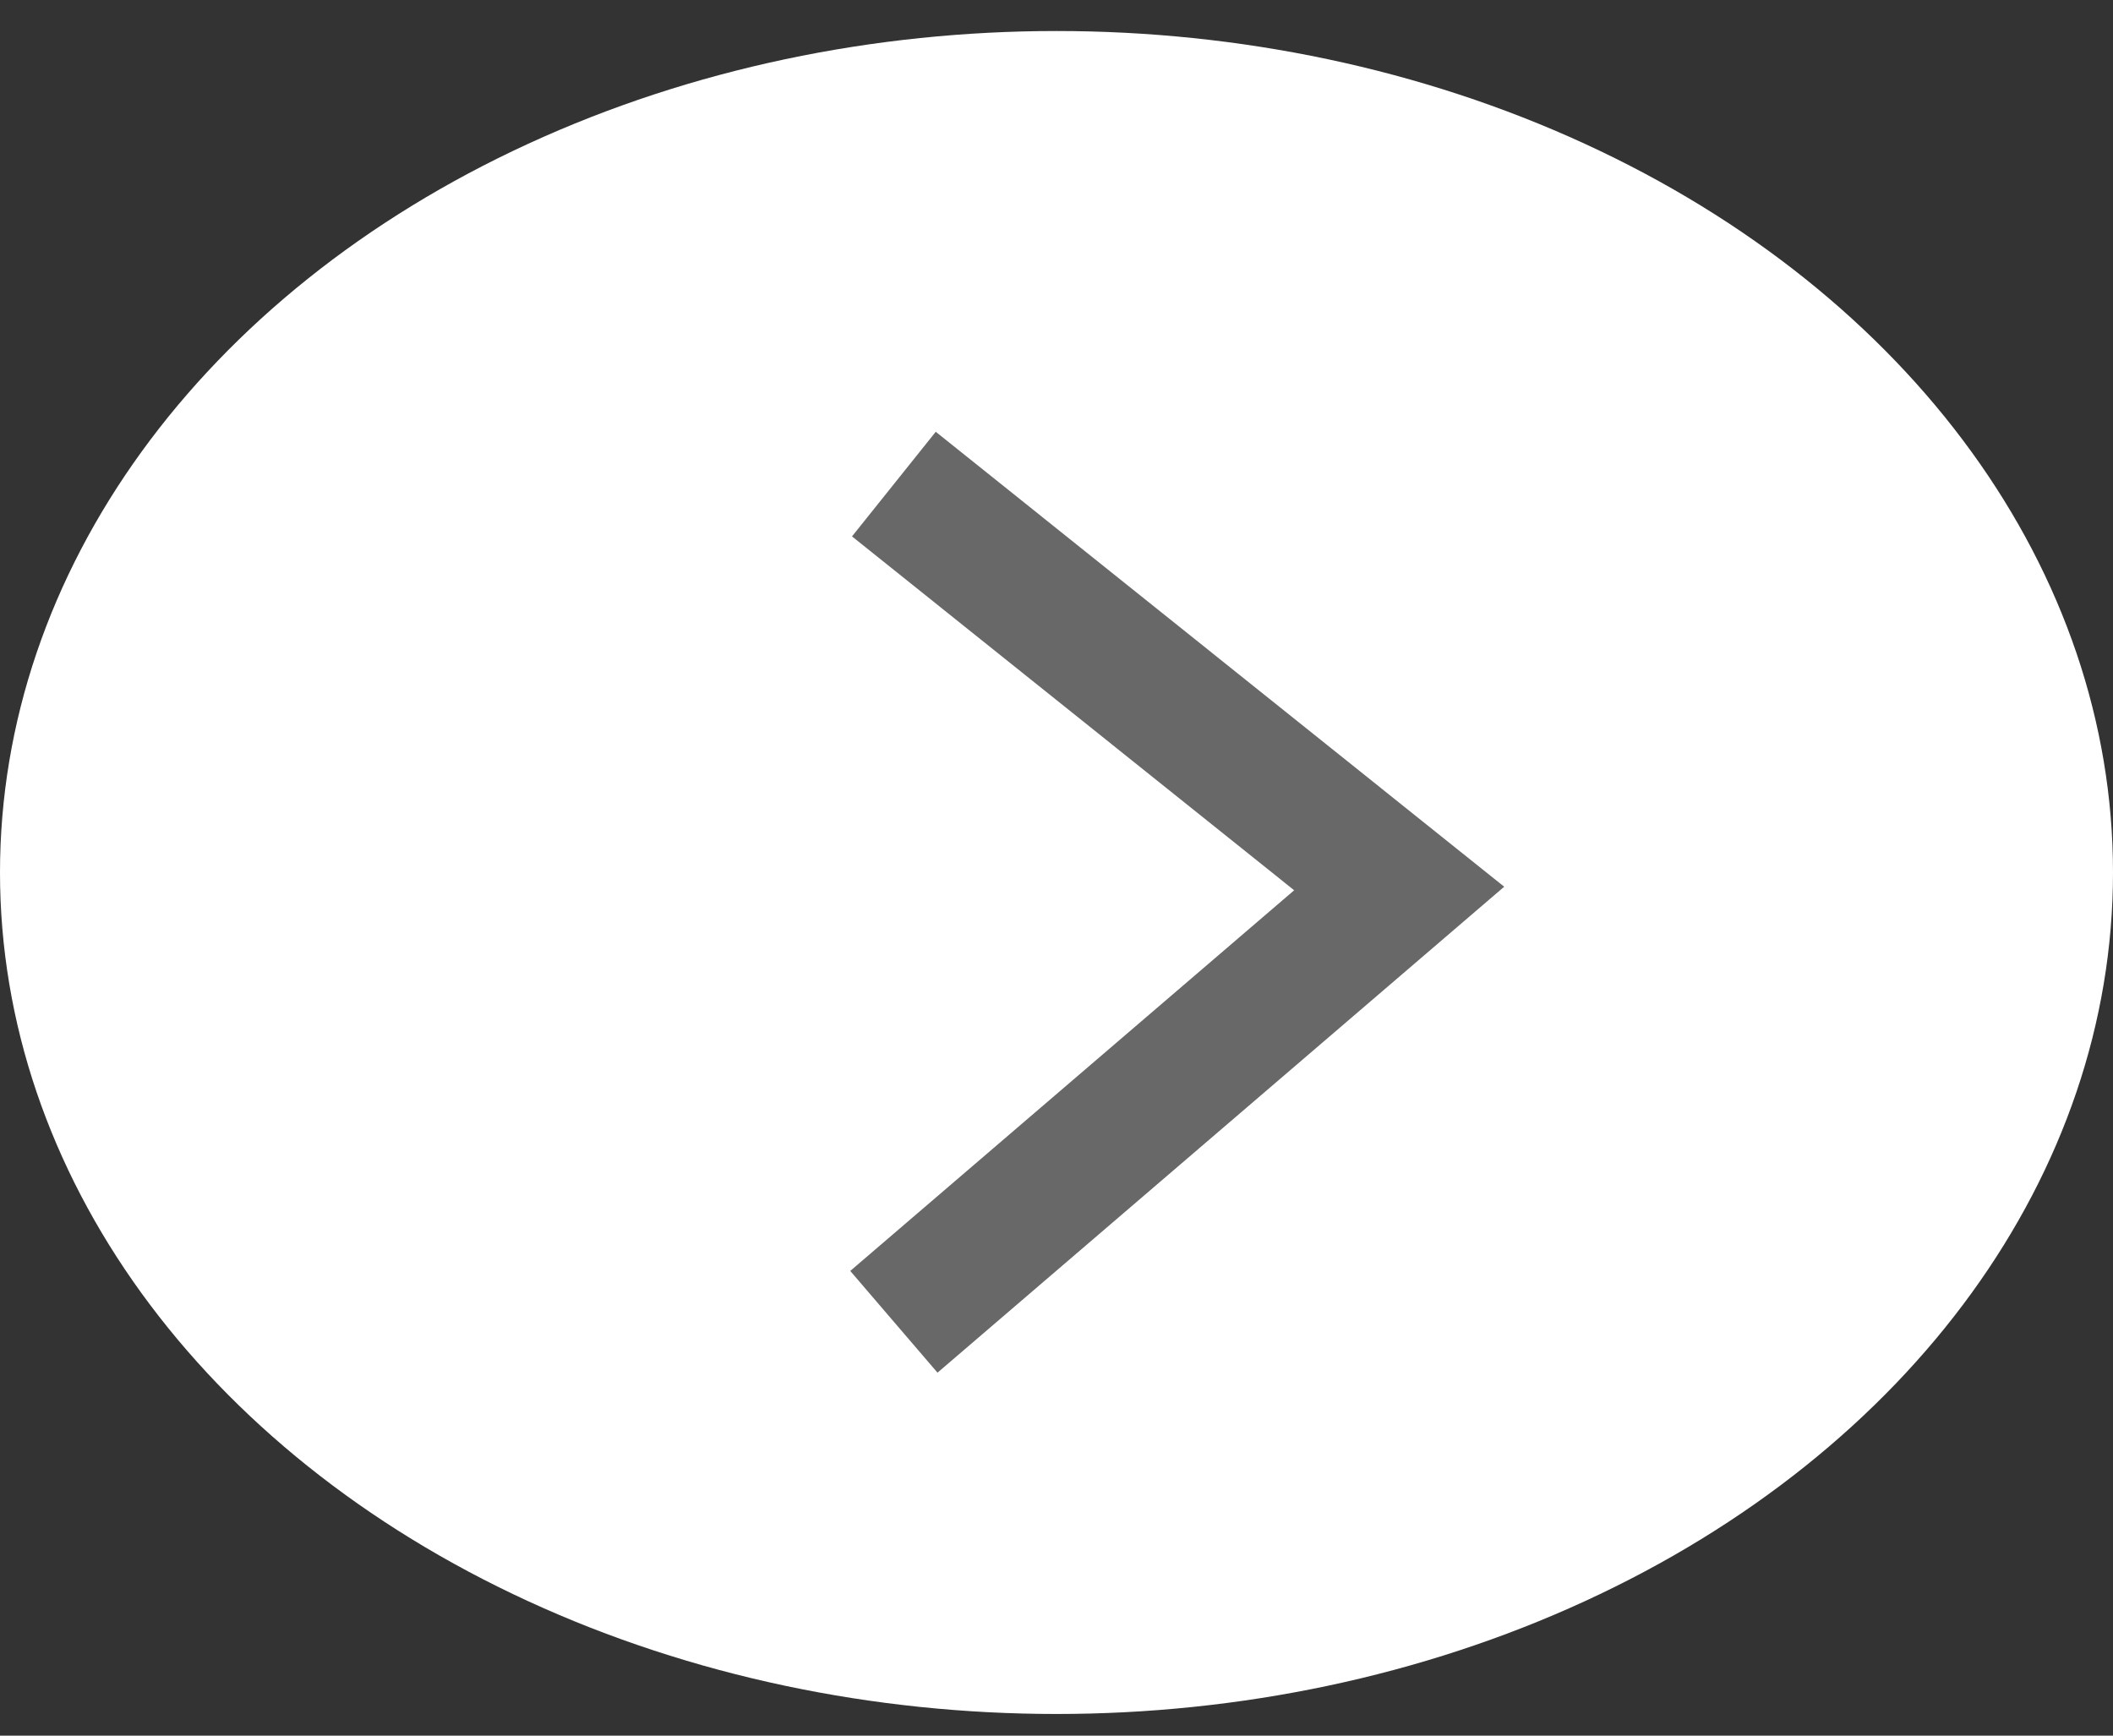 <svg width="28" height="23" viewBox="0 0 28 23" fill="none" xmlns="http://www.w3.org/2000/svg">
<rect x="0" y="0" width="28" height="23" fill="#333333" stroke="none"/>
<g id="Component 99">
<ellipse id="Ellipse 1111" cx="14" cy="11.562" rx="14" ry="11.151" fill="white"/>
<path id="Vector 281" d="M11.845 17.516L18.541 11.774L11.845 6.415" stroke="#686868" stroke-width="1.776"/>
</g>
</svg>
